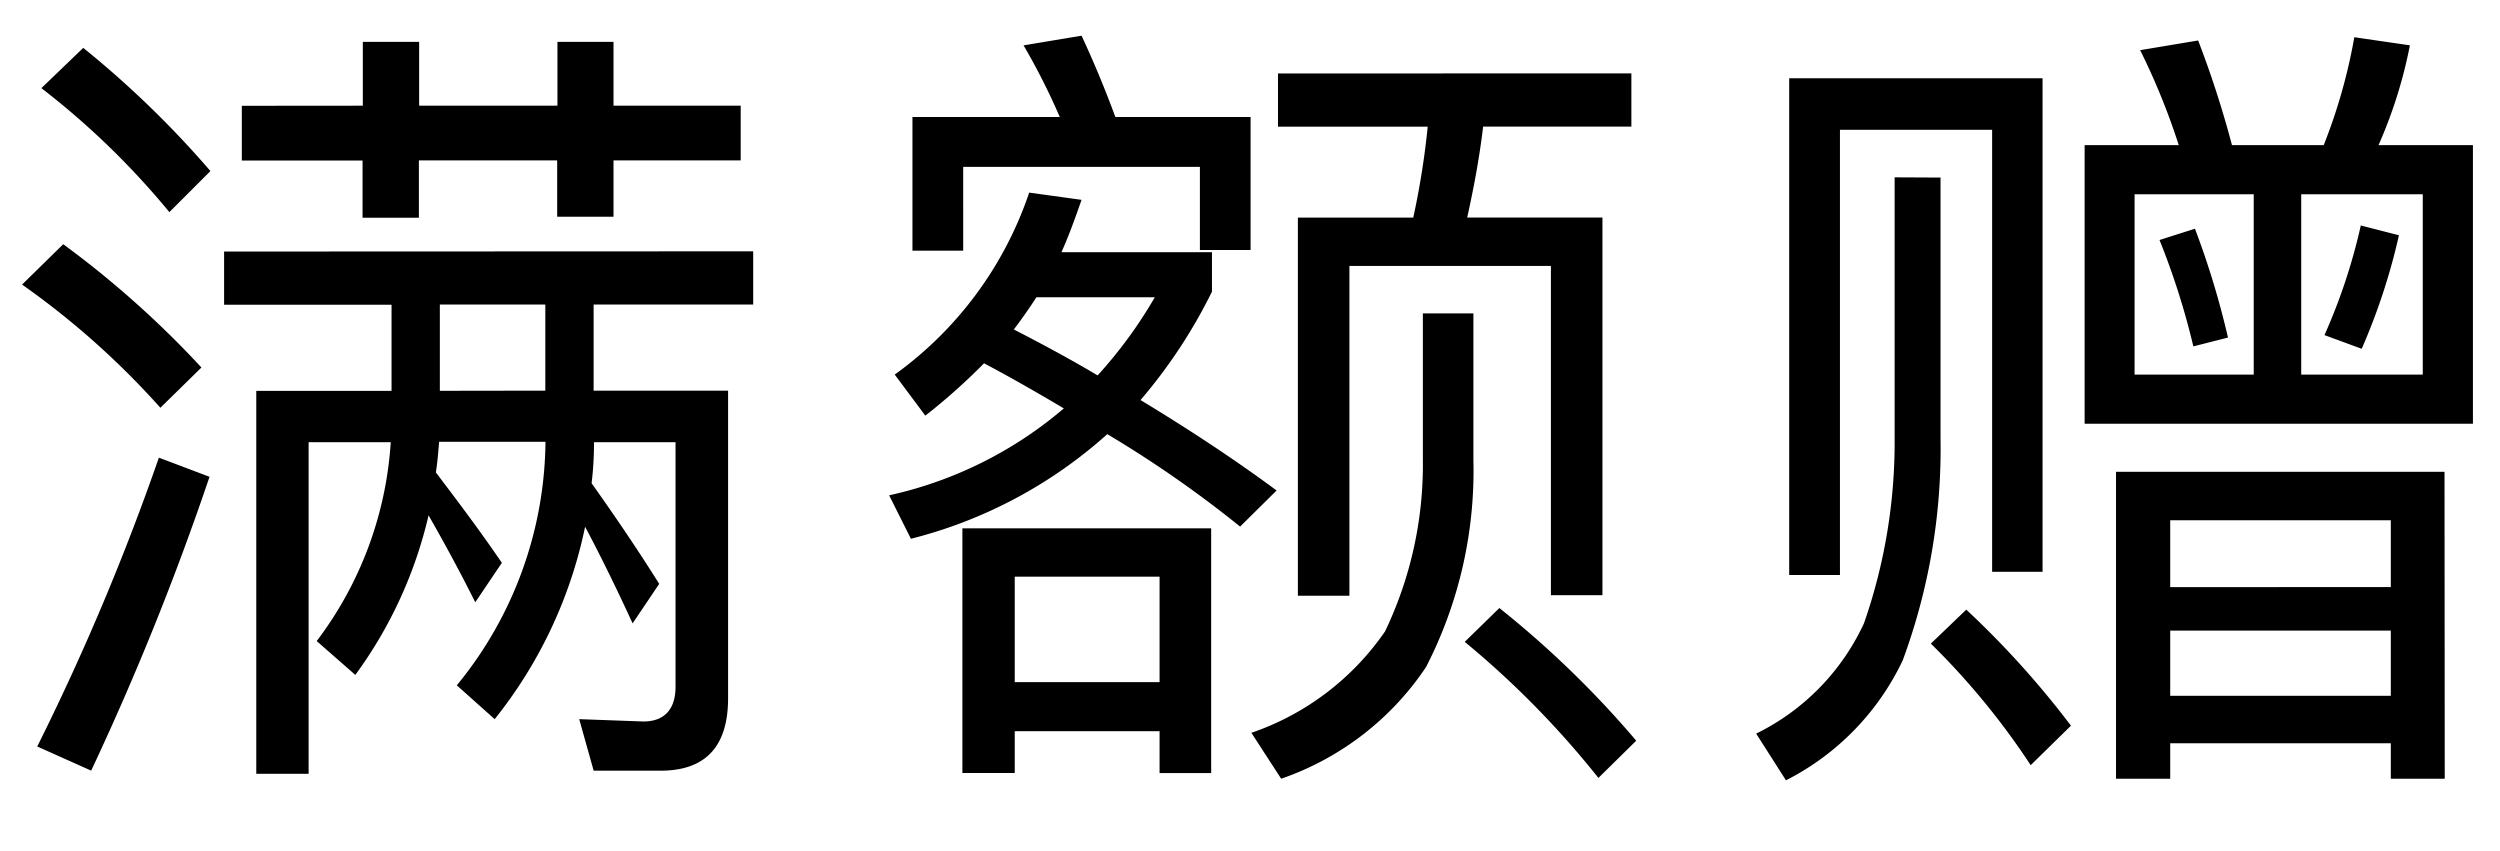 <svg xmlns="http://www.w3.org/2000/svg" width="47" height="16" viewBox="0 0 47 16">
  <g id="gwp" transform="translate(-693.5 -122)">
    <rect id="長方形_2343" data-name="長方形 2343" width="47" height="16" transform="translate(693.5 122)" fill="none"/>
    <path id="gwp_ttl" d="M-21.935-12.1l-.787.757a14.86,14.86,0,0,1,2.406,2.331l.772-.772A18.461,18.461,0,0,0-21.935-12.1Zm-.378,3.693-.772.757a15.238,15.238,0,0,1,2.6,2.316l.772-.757A18.274,18.274,0,0,0-22.313-8.41Zm1.8,4.011A45.905,45.905,0,0,1-22.8,1.034l1.014.454a52.52,52.52,0,0,0,2.225-5.524Zm1.226-3.875v1h3.148v1.619h-2.543v7.2h.984V-4.687h1.544A6.907,6.907,0,0,1-17.546-.948l.726.636a8.193,8.193,0,0,0,1.377-3c.242.424.545.969.878,1.635l.5-.742c-.424-.621-.848-1.181-1.241-1.7.03-.182.045-.378.061-.575h2A7.31,7.31,0,0,1-14.912-.116L-14.2.52a8.55,8.55,0,0,0,1.7-3.617c.242.454.545,1.059.893,1.816l.5-.742c-.439-.7-.863-1.317-1.271-1.892a6.23,6.23,0,0,0,.045-.772H-10.8v4.6c0,.424-.212.651-.605.651L-12.611.52l.272.969h1.256q1.271,0,1.271-1.362V-5.655h-2.528V-7.275h3v-1Zm4.056,2.618V-7.275h1.983v1.619Zm-3.723-5.358v1.029h2.27v1.075h1.059V-9.984h2.6v1.059h1.059V-9.984h2.391v-1.029h-2.391v-1.2H-13.02v1.2h-2.6v-1.2h-1.059v1.2ZM-5-6.17c.515.272,1.014.56,1.5.848A7.558,7.558,0,0,1-6.784-3.688l.409.817A8.718,8.718,0,0,0-2.683-4.838,21.5,21.5,0,0,1-.186-3.1L.5-3.779c-.757-.56-1.6-1.12-2.558-1.7A9.761,9.761,0,0,0-.715-7.517v-.742h-2.83c.136-.3.257-.636.378-.984l-.984-.136A6.952,6.952,0,0,1-6.679-5.958l.575.772A11.392,11.392,0,0,0-5-6.17Zm2.134.227c-.484-.288-1.014-.575-1.574-.863.151-.2.288-.394.424-.605H-1.79A8.5,8.5,0,0,1-2.864-5.943ZM.011-10.8H-2.531c-.212-.575-.424-1.075-.636-1.529l-1.09.182A12.42,12.42,0,0,1-3.576-10.8h-2.77v2.512h.954V-9.863h4.45V-8.3H.011ZM-.73-3.067H-5.407v4.6h.984V.747H-1.7v.787H-.73ZM-4.423-.176V-2.159H-1.7V-.176ZM.526-11.619v1H3.341a14.947,14.947,0,0,1-.272,1.71H.9V-1.8h.969V-8H5.657v6.19h.969v-7.1H4.083c.121-.545.227-1.1.3-1.71H7.17v-1ZM4.688-1.569l-.651.636A17.092,17.092,0,0,1,6.55,1.625l.711-.7A18.477,18.477,0,0,0,4.688-1.569ZM3.25-7.108v2.755A7.257,7.257,0,0,1,2.539-1.13,5.028,5.028,0,0,1,.026.777l.56.863a5.392,5.392,0,0,0,2.724-2.1A8.072,8.072,0,0,0,4.2-4.354V-7.108Zm14.575-5.131-1.09.182a12.915,12.915,0,0,1,.726,1.786H15.691v5.237h7.3v-5.237H21.216a8.782,8.782,0,0,0,.59-1.877L20.761-12.3a10.354,10.354,0,0,1-.575,2.028H18.461A18.886,18.886,0,0,0,17.825-12.239Zm4.223,6.281H19.763v-3.39h2.285Zm-3.178,0H16.63v-3.39h2.24ZM17.765-8.7l-.666.212a13.986,13.986,0,0,1,.636,2l.651-.166A15.764,15.764,0,0,0,17.765-8.7Zm3.118-.061A10.905,10.905,0,0,1,20.2-6.7l.7.257a11.773,11.773,0,0,0,.7-2.134Zm1.574,4.631H16.281V1.64H17.3V.974h4.147V1.64h1.014ZM17.3.081V-1.145h4.147V.081Zm0-2.043V-3.219h4.147v1.256ZM14.9-11.528H10.137v9.338h.954v-8.37h2.861V-2.25H14.9ZM13.466-1.539,12.8-.9a13.9,13.9,0,0,1,1.877,2.285l.757-.742A17.06,17.06,0,0,0,13.466-1.539ZM12.119-9.666v4.9a10.348,10.348,0,0,1-.575,3.481A4.332,4.332,0,0,1,9.516.792l.56.878A4.865,4.865,0,0,0,12.271-.585a11.478,11.478,0,0,0,.711-4.177v-4.9Z" transform="translate(717 135)"/>
  </g>
</svg>
